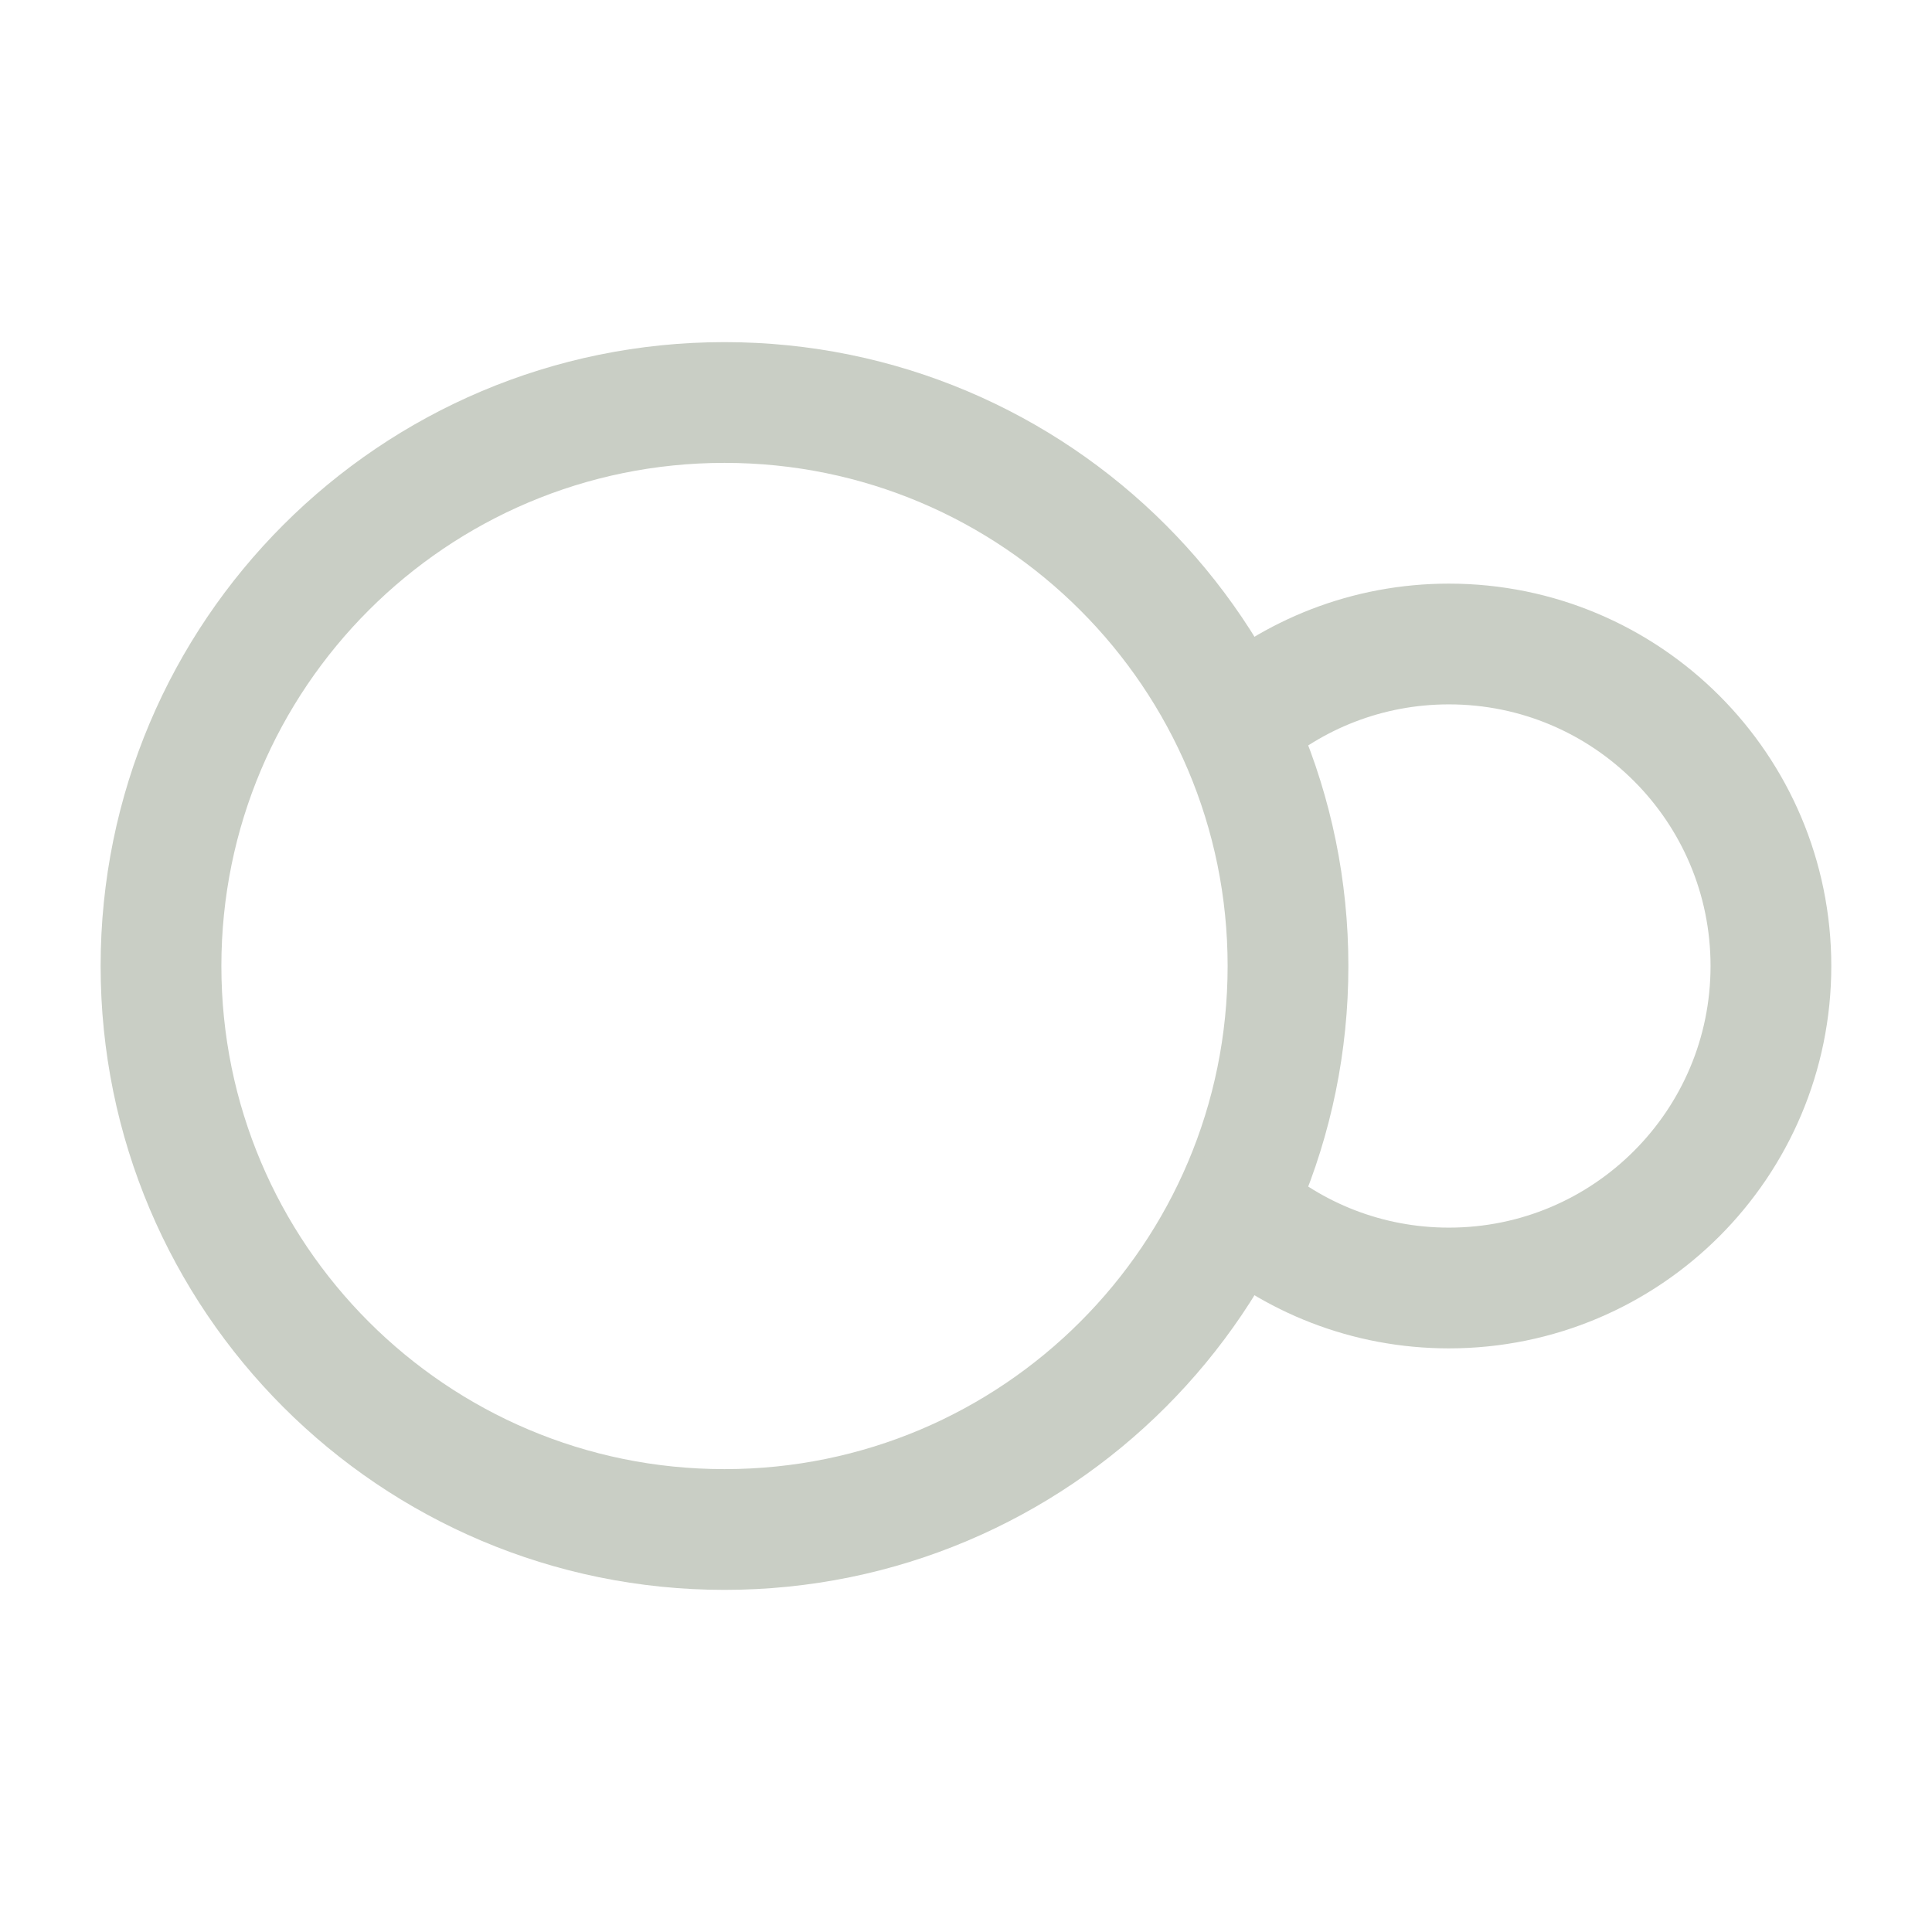 <svg width="24" height="24" viewBox="0 0 24 24" fill="none" xmlns="http://www.w3.org/2000/svg">
<path fill-rule="evenodd" clip-rule="evenodd" d="M2 12C2 8.134 5.134 5 9 5C12.866 5 16 8.134 16 12C16 15.866 12.866 19 9 19C5.134 19 2 15.866 2 12Z" stroke="#C9CEC5" stroke-width="1.5" stroke-linecap="round" stroke-linejoin="round"/>
<path d="M15.354 9C16.059 8.378 16.985 8 17.999 8C20.209 8 21.999 9.791 21.999 12C21.999 14.209 20.209 16 17.999 16C16.985 16 16.059 15.622 15.354 15" stroke="#C9CEC5" stroke-width="1.5" stroke-linecap="round" stroke-linejoin="round"/>
</svg>
